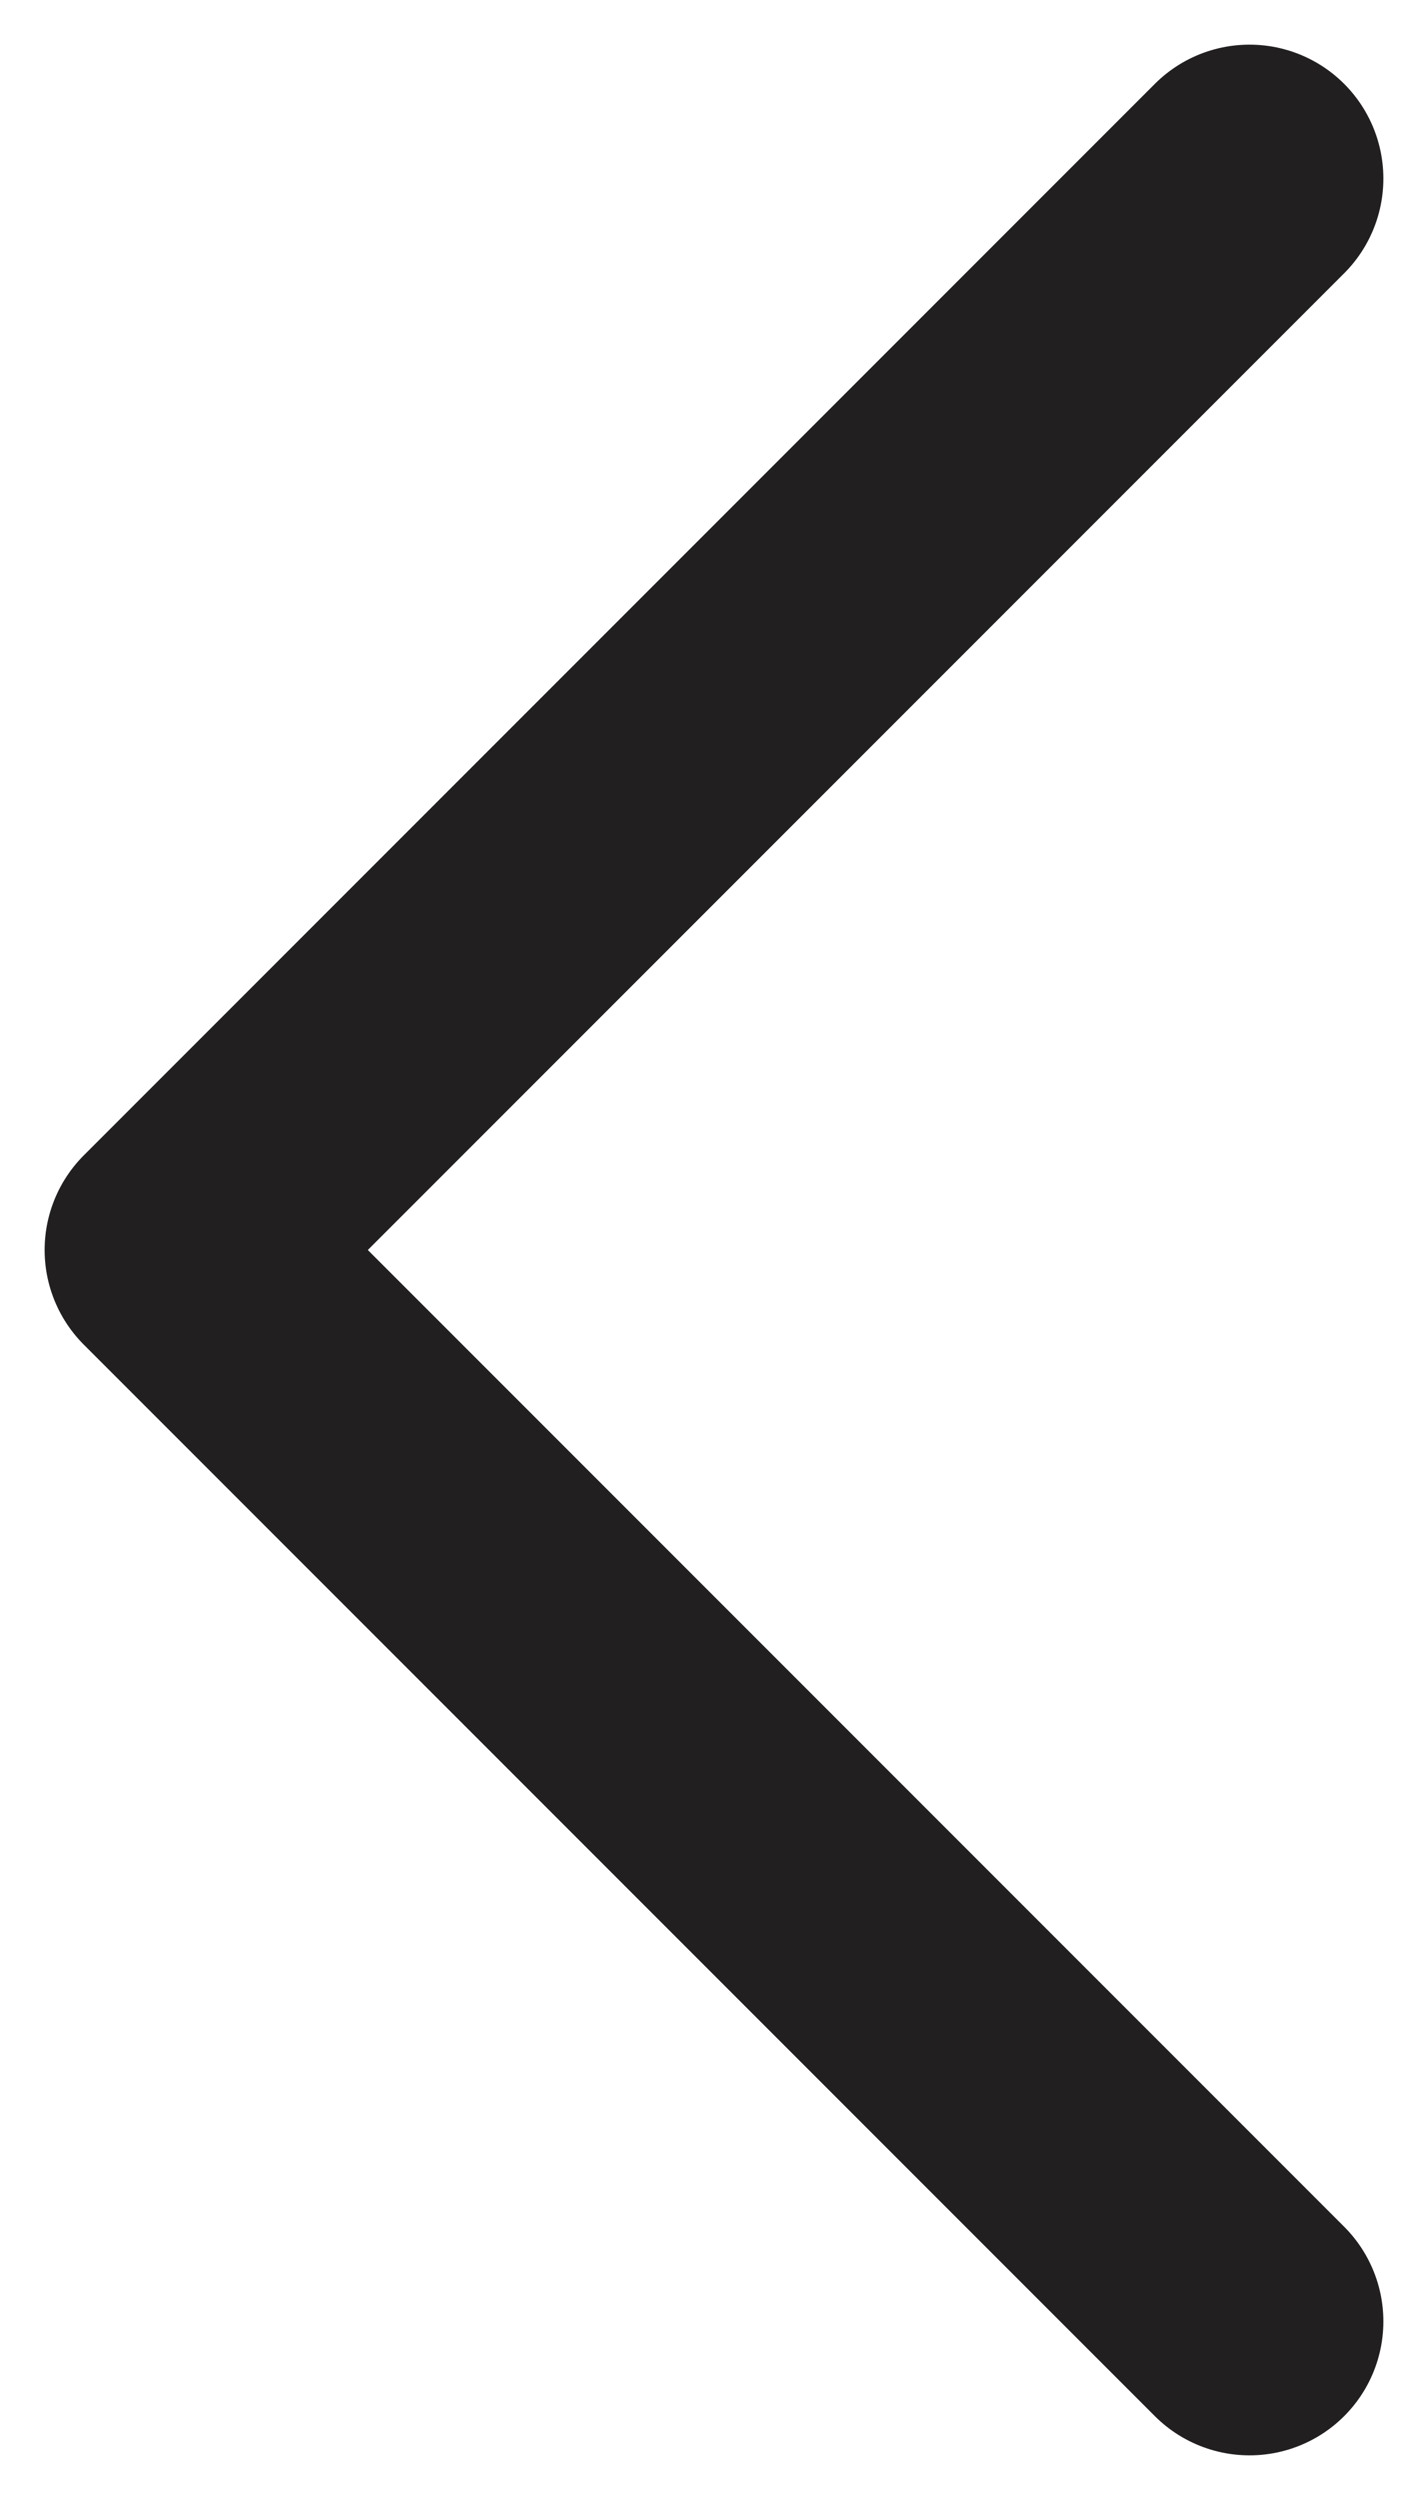 <svg width="16" height="28" viewBox="0 0 16 28" fill="none" xmlns="http://www.w3.org/2000/svg">
<path id="Vector 1" d="M14 2L2 14L14 26" stroke="#221F20" stroke-width="3" stroke-linecap="round" stroke-linejoin="round"/>
</svg>
